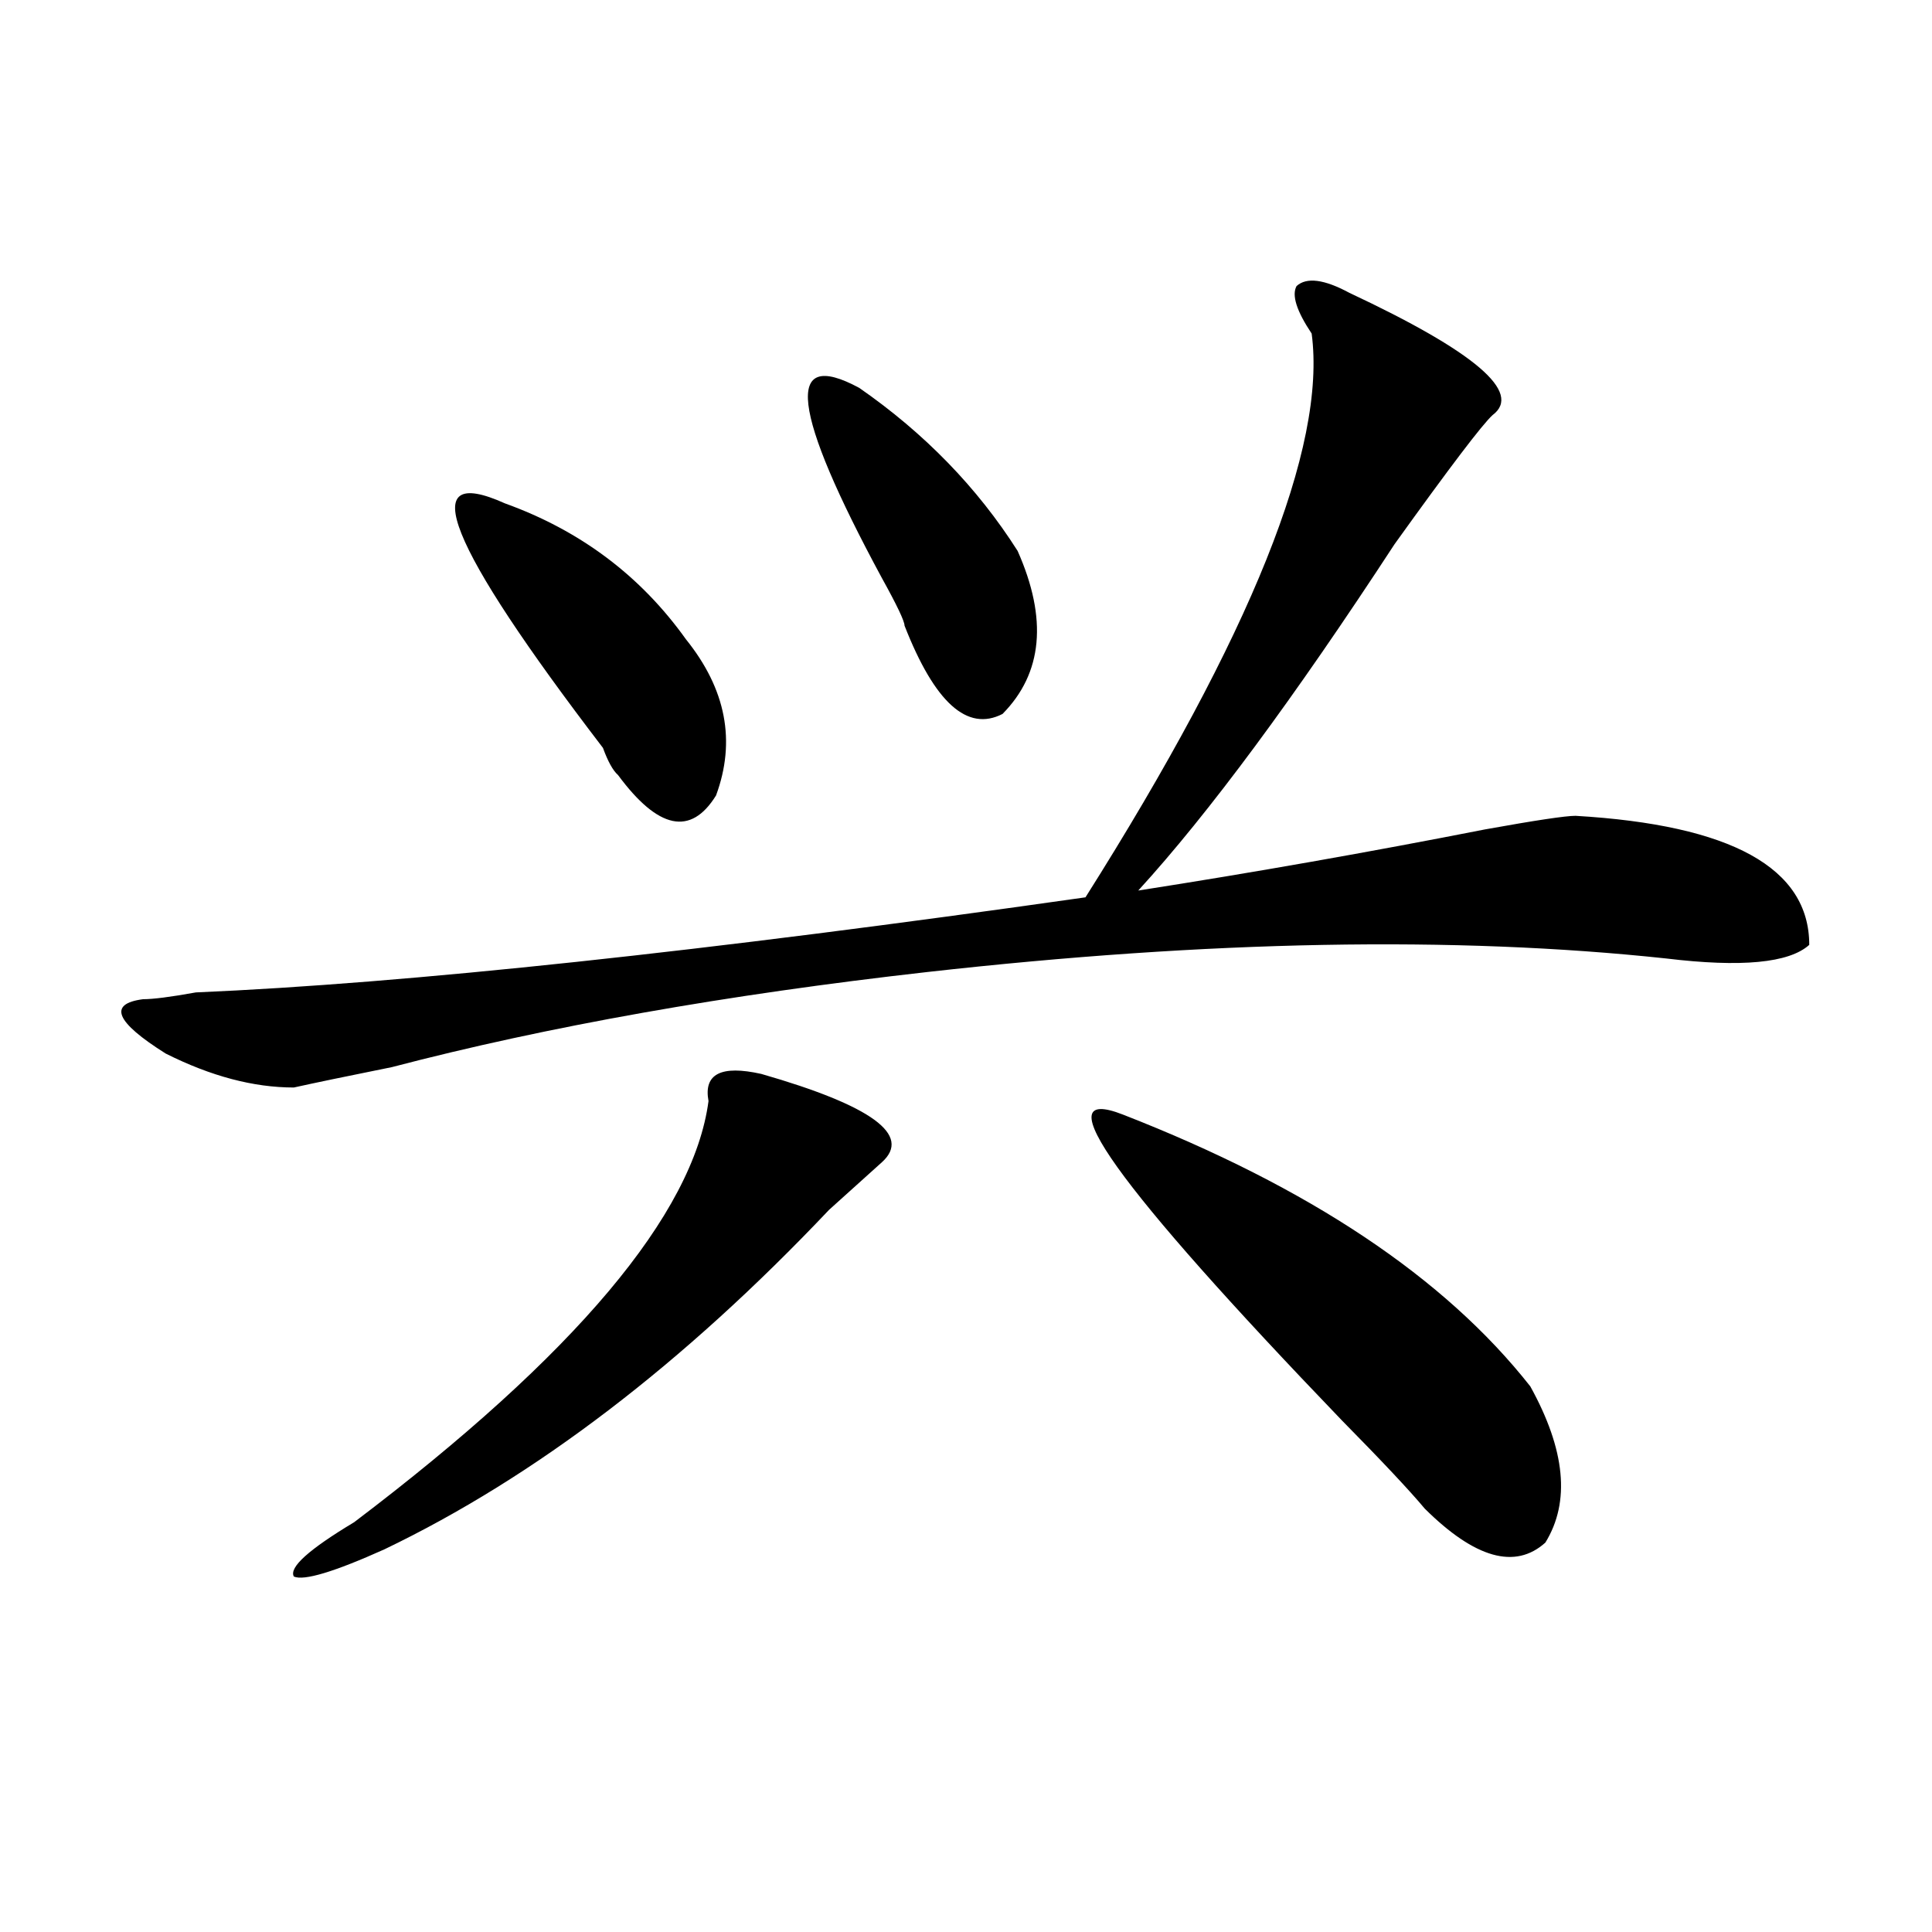 <?xml version="1.0" encoding="utf-8"?>
<!-- Generator: Adobe Illustrator 16.0.0, SVG Export Plug-In . SVG Version: 6.00 Build 0)  -->
<!DOCTYPE svg PUBLIC "-//W3C//DTD SVG 1.1//EN" "http://www.w3.org/Graphics/SVG/1.1/DTD/svg11.dtd">
<svg version="1.1" id="图层_1" xmlns="http://www.w3.org/2000/svg" xmlns:xlink="http://www.w3.org/1999/xlink" x="0px" y="0px"
	 width="1000px" height="1000px" viewBox="0 0 1000 1000" enable-background="new 0 0 1000 1000" xml:space="preserve">
<path d="M698.422,151.563c64.999,30.487,89.754,51.581,74.145,63.281c-5.243,4.725-22.134,26.972-50.73,66.797
	c-52.071,79.706-96.278,139.472-132.68,179.297c59.815-9.338,119.632-19.885,179.508-31.641c25.976-4.669,41.585-7.031,46.828-7.031
	c80.608,4.725,120.973,26.972,120.973,66.797c-10.427,9.394-35.121,11.756-74.145,7.031c-109.266-11.7-236.763-9.338-382.43,7.031
	c-104.083,11.756-196.458,28.125-277.066,49.219c-23.414,4.725-40.364,8.24-50.73,10.547c-20.853,0-42.926-5.822-66.34-17.578
	c-26.036-16.369-29.938-25.763-11.707-28.125c5.183,0,14.269-1.153,27.316-3.516c109.266-4.669,262.737-21.094,460.477-49.219
	c85.852-135.9,124.875-233.185,117.07-291.797c-7.805-11.7-10.427-19.885-7.805-24.609
	C676.288,143.378,685.374,144.531,698.422,151.563z M394.039,555.859c57.194,16.425,78.047,31.641,62.438,45.703
	c-5.243,4.725-14.329,12.909-27.316,24.609c-75.485,79.706-152.191,138.318-230.238,175.781
	c-26.036,11.7-41.646,16.369-46.828,14.063c-2.622-4.725,7.805-14.063,31.219-28.125c114.448-86.682,175.605-159.356,183.41-217.969
	C364.101,555.859,373.187,551.19,394.039,555.859z M261.359,260.547c39.023,14.063,70.242,37.519,93.656,70.313
	c20.792,25.818,25.976,52.734,15.609,80.859c-13.048,21.094-29.938,17.578-50.73-10.547c-2.622-2.307-5.243-7.031-7.805-14.063
	C231.421,281.641,214.531,239.453,261.359,260.547z M444.77,200.781c33.78,23.456,61.097,51.581,81.949,84.375
	c15.609,35.156,12.987,63.281-7.805,84.375c-18.231,9.394-35.121-5.822-50.73-45.703c0-2.307-3.902-10.547-11.707-24.609
	C409.648,212.537,405.746,179.688,444.77,200.781z M581.352,576.953c96.218,37.519,166.46,84.375,210.727,140.625
	c18.171,32.85,20.792,59.766,7.805,80.859c-15.609,14.063-36.462,8.185-62.438-17.578c-7.805-9.338-22.134-24.609-42.926-45.703
	C577.449,613.318,539.706,560.584,581.352,576.953z"/>
</svg>
